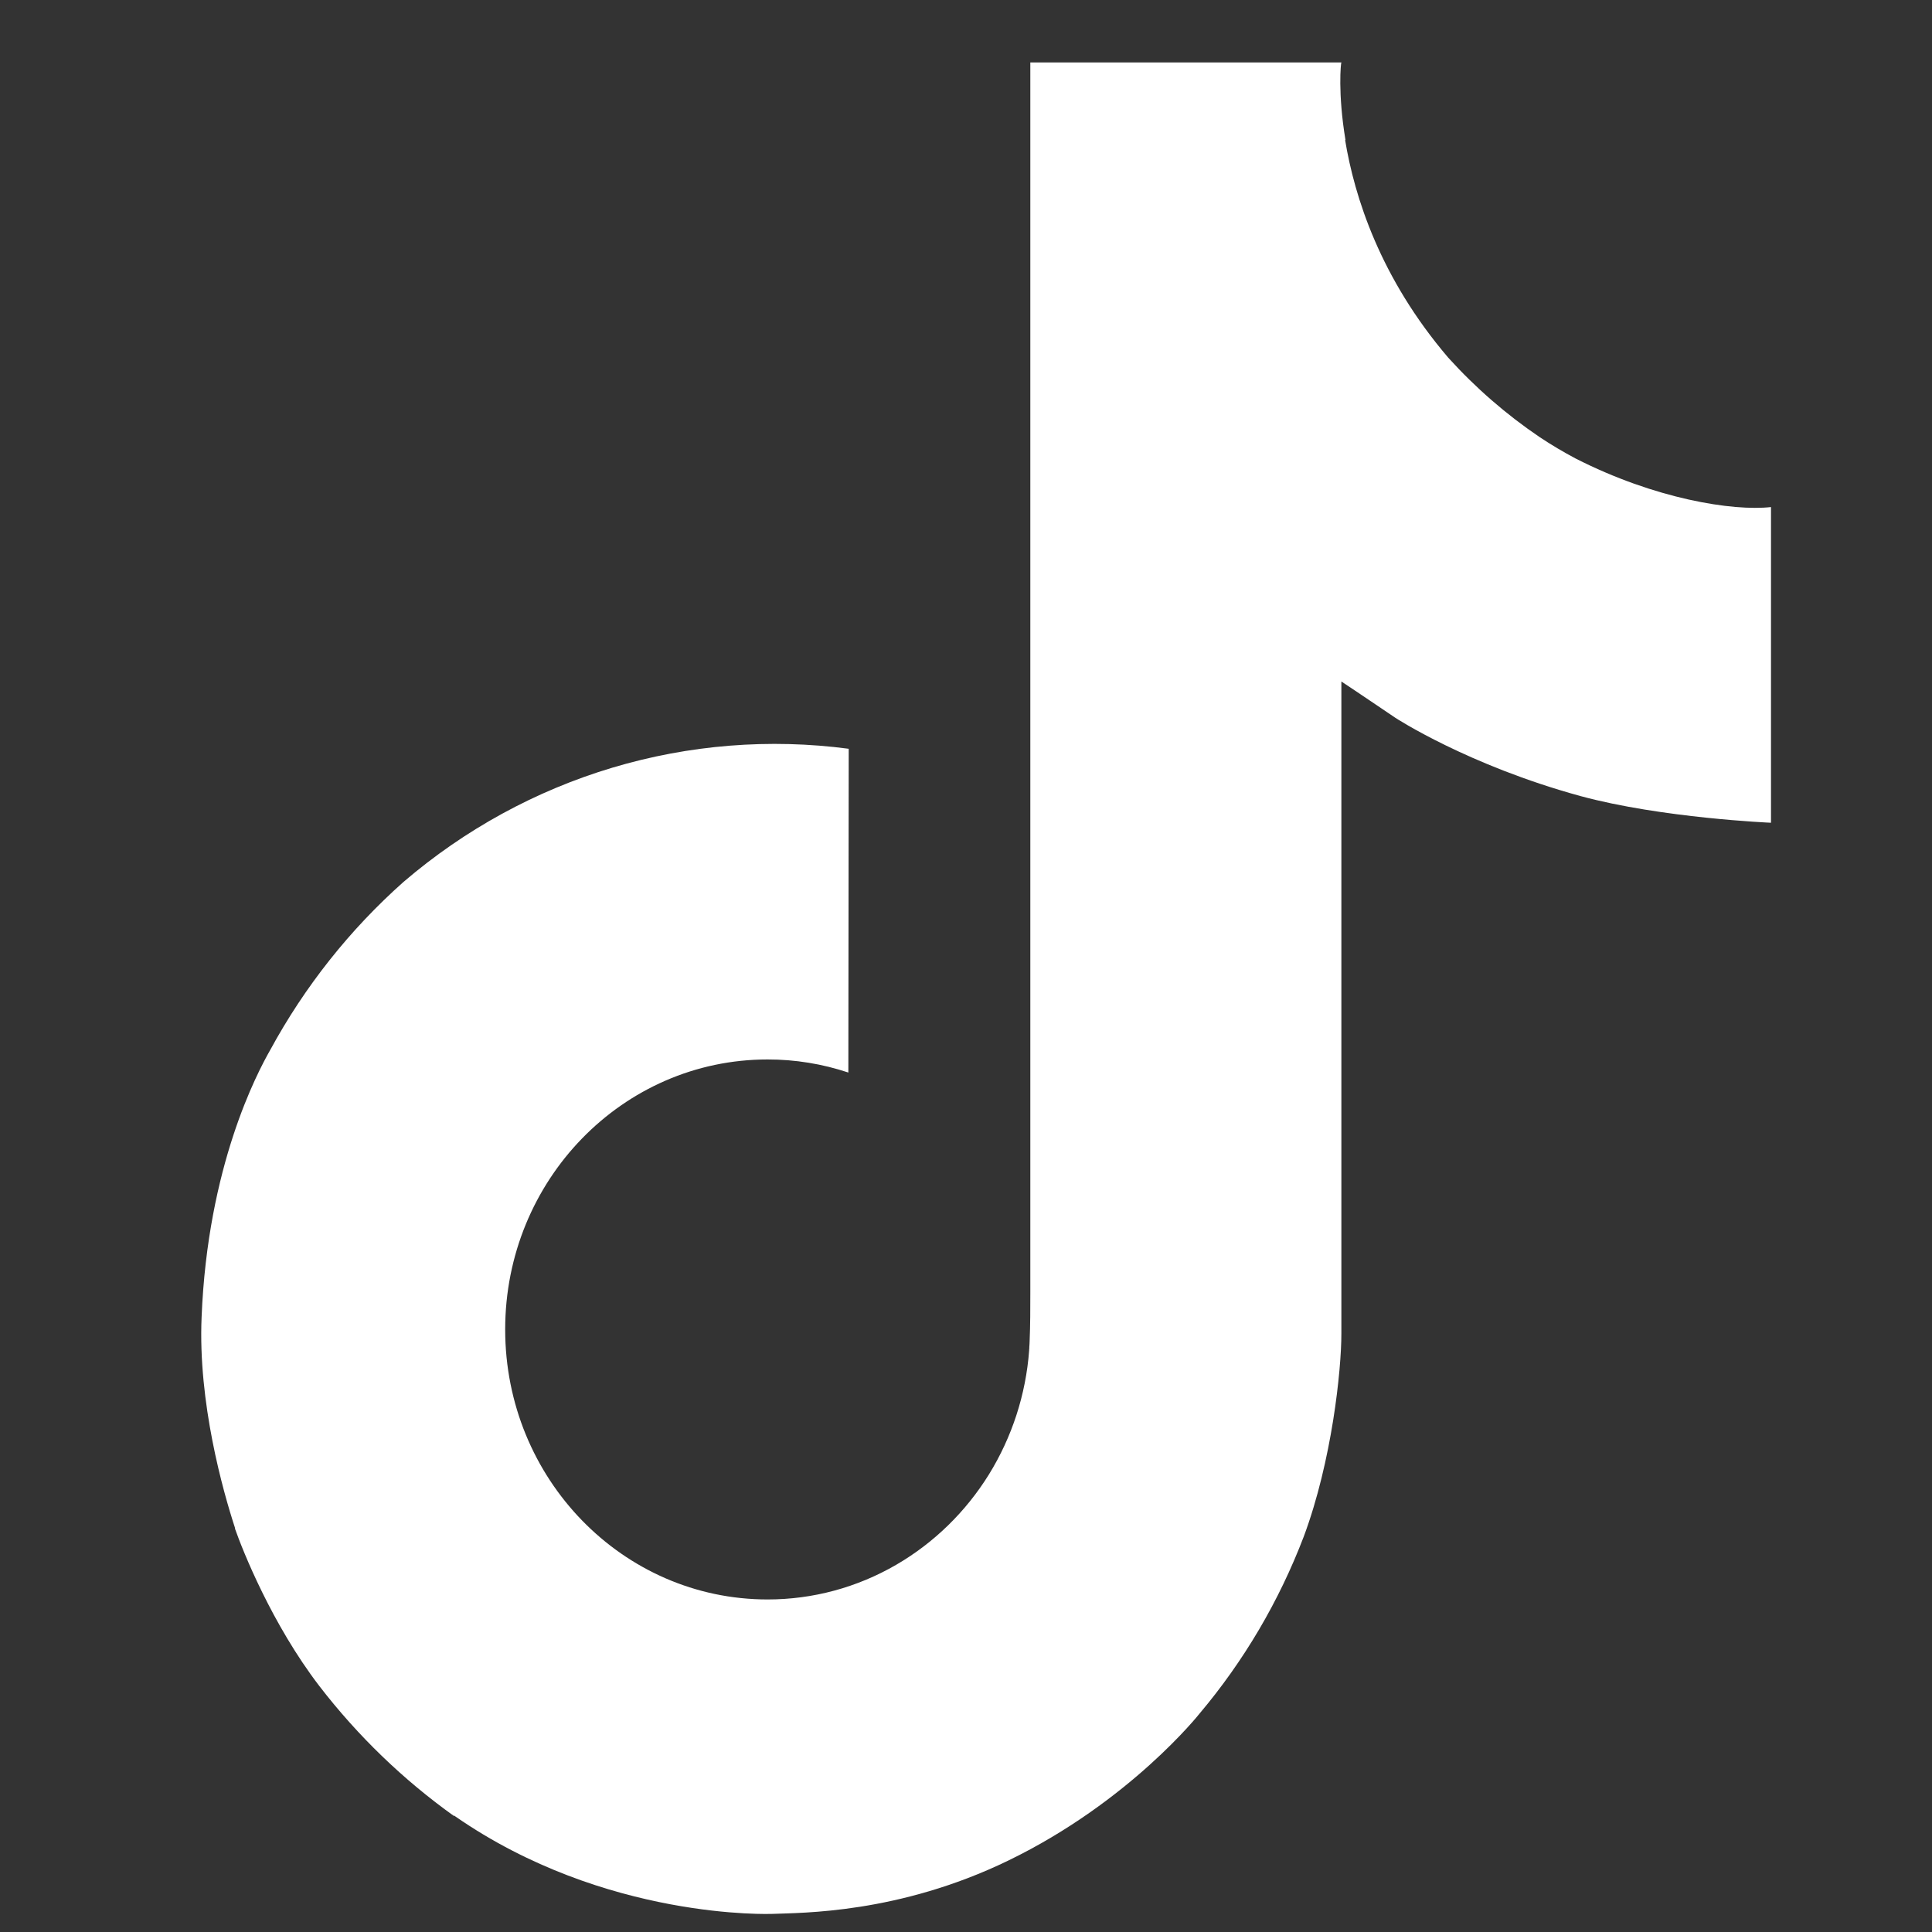 <?xml version="1.0" encoding="utf-8"?>
<svg xmlns="http://www.w3.org/2000/svg" fill="none" height="100%" overflow="visible" preserveAspectRatio="none" style="display: block;" viewBox="0 0 48 48" width="100%">
<rect x="0" y="0" width="48" height="48" fill="#333333" stroke="none"/>
<g id="Special / TikTok">
<path d="M39.143 11.39C38.84 11.229 38.544 11.054 38.257 10.863C37.424 10.3 36.66 9.636 35.982 8.887C34.286 6.902 33.652 4.889 33.419 3.479H33.428C33.233 2.309 33.314 1.552 33.326 1.552H25.598V32.1C25.598 32.511 25.598 32.916 25.581 33.316C25.581 33.366 25.576 33.412 25.573 33.466C25.573 33.488 25.573 33.511 25.569 33.534C25.569 33.54 25.569 33.546 25.569 33.551C25.487 34.647 25.143 35.706 24.568 36.635C23.992 37.563 23.202 38.333 22.267 38.876C21.293 39.442 20.191 39.739 19.07 39.738C15.469 39.738 12.551 36.737 12.551 33.03C12.551 29.323 15.469 26.322 19.07 26.322C19.751 26.321 20.429 26.431 21.077 26.647L21.086 18.603C19.119 18.343 17.12 18.503 15.216 19.072C13.312 19.642 11.545 20.608 10.025 21.911C8.693 23.094 7.573 24.506 6.716 26.082C6.389 26.657 5.159 28.968 5.009 32.718C4.916 34.846 5.541 37.051 5.839 37.962V37.981C6.027 38.518 6.753 40.349 7.937 41.893C8.892 43.132 10.02 44.219 11.284 45.122V45.102L11.303 45.122C15.044 47.721 19.192 47.55 19.192 47.55C19.91 47.52 22.316 47.55 25.047 46.227C28.077 44.759 29.802 42.574 29.802 42.574C30.904 41.267 31.78 39.779 32.393 38.172C33.092 36.293 33.326 34.039 33.326 33.138V16.932C33.419 16.989 34.668 17.834 34.668 17.834C34.668 17.834 36.467 19.012 39.274 19.78C41.287 20.326 44 20.441 44 20.441V12.598C43.05 12.704 41.119 12.397 39.143 11.39Z" fill="white" id="Vector"/>
</g>
</svg>